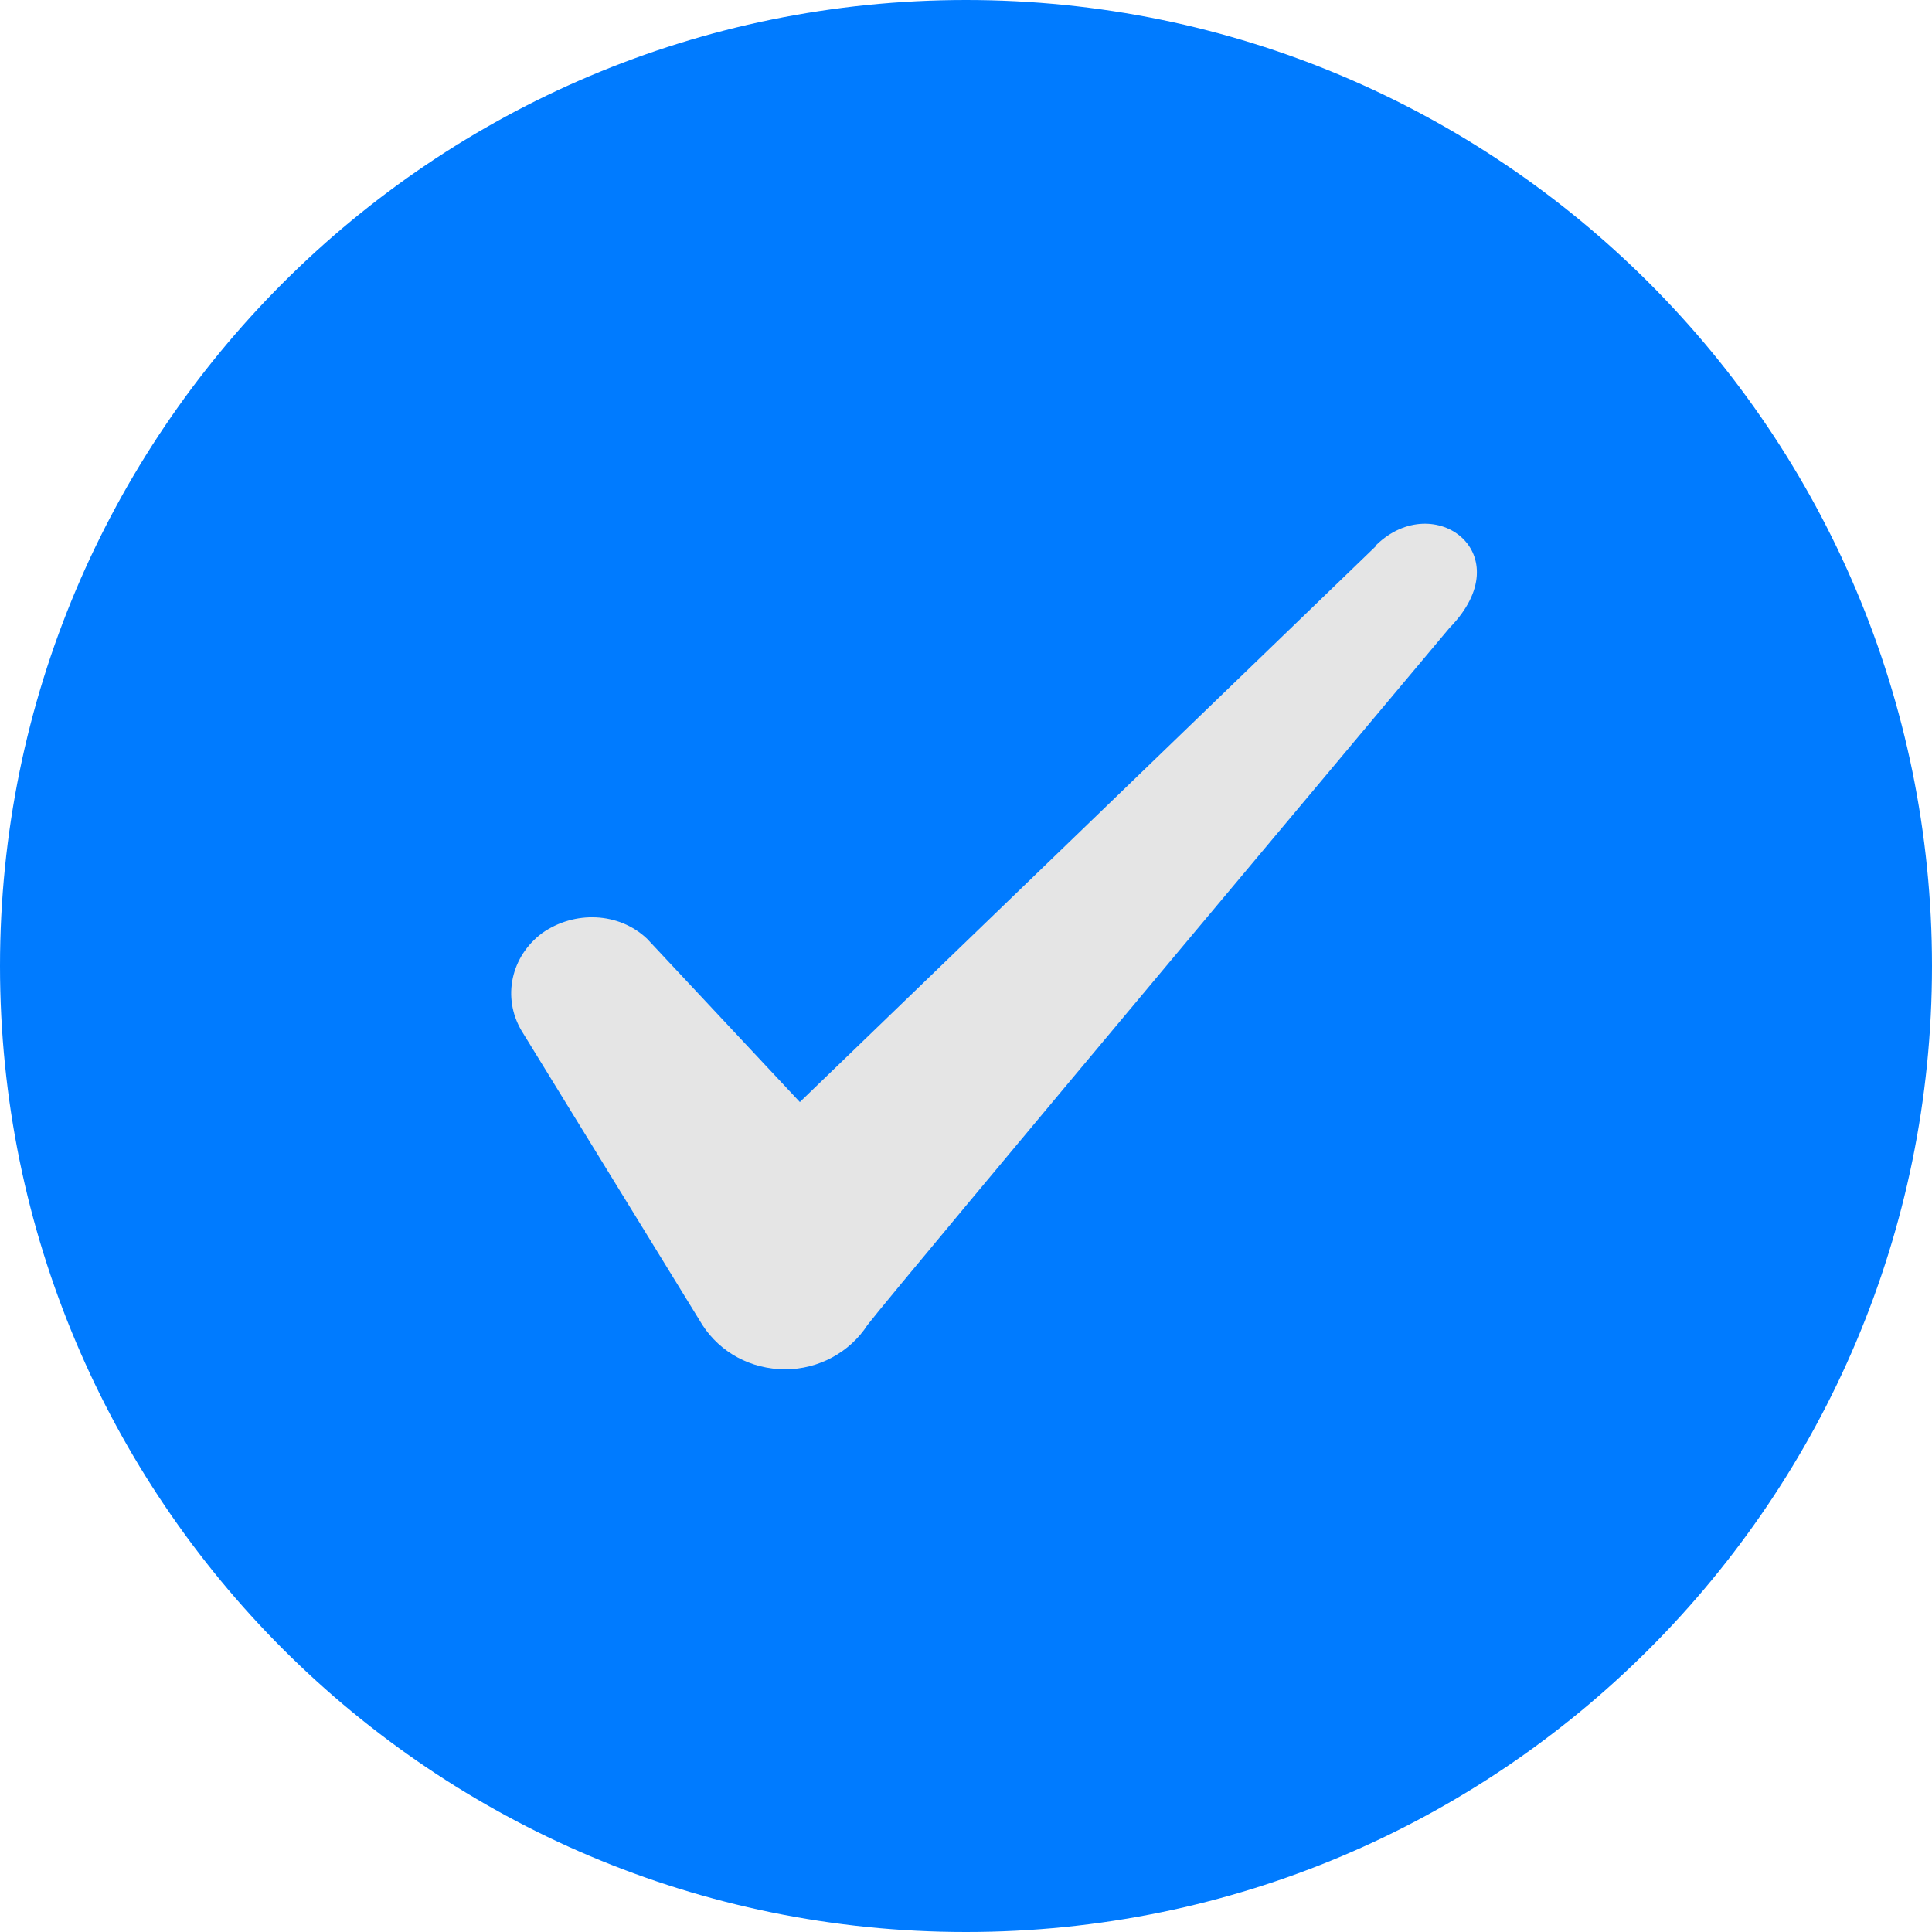 <svg width="41" height="41" viewBox="0 0 41 41" fill="none" xmlns="http://www.w3.org/2000/svg">
<path d="M0 20.5C0 9.178 9.178 0 20.5 0C31.822 0 41 9.178 41 20.5C41 31.822 31.822 41 20.5 41C9.178 41 0 31.822 0 20.5Z" fill="#007BFF"/>
<path fill-rule="evenodd" clip-rule="evenodd" d="M29.206 11.582L16.974 23.387L13.729 19.919C13.131 19.355 12.191 19.321 11.508 19.8C10.842 20.295 10.654 21.166 11.064 21.867L14.907 28.119C15.283 28.7 15.932 29.059 16.667 29.059C17.367 29.059 18.034 28.7 18.409 28.119C19.024 27.316 30.761 13.325 30.761 13.325C32.298 11.753 30.436 10.37 29.206 11.566V11.582Z" fill="#E5E5E5"/>
</svg>
